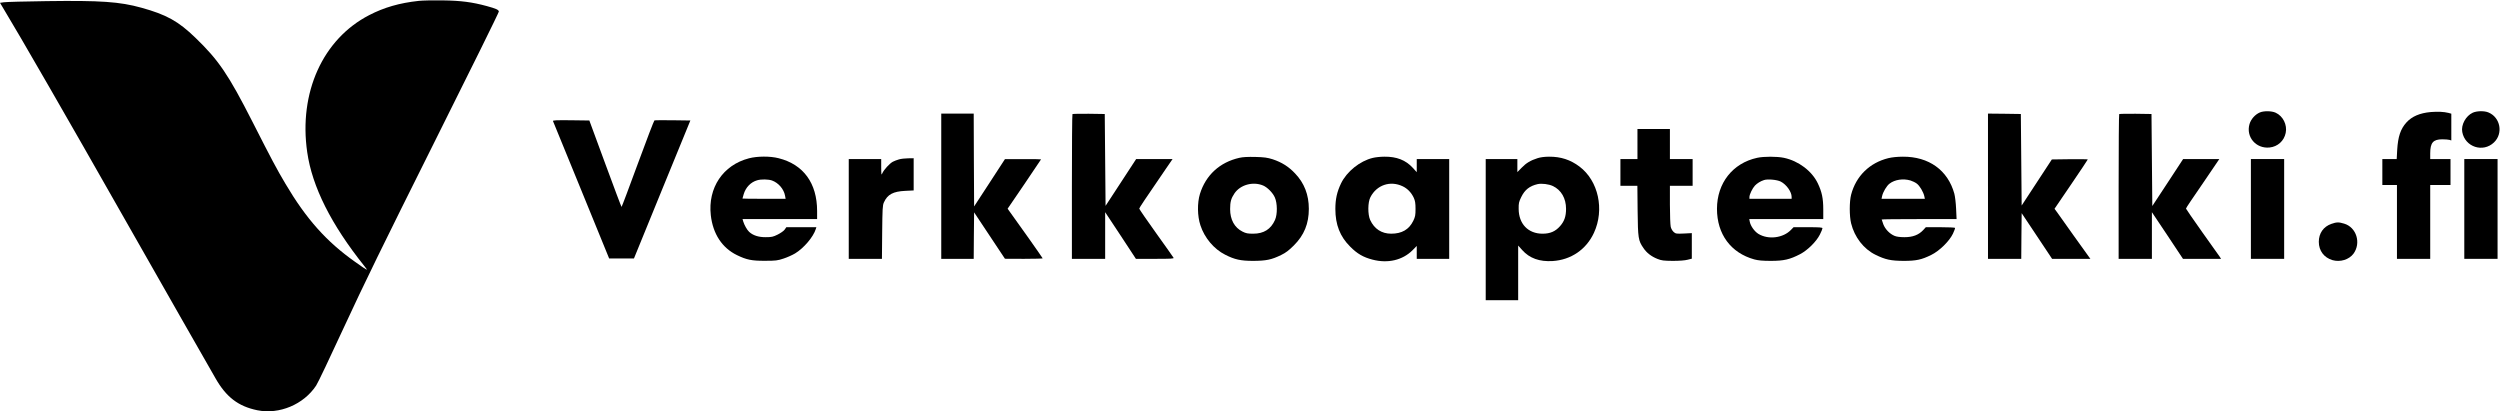 <svg preserveAspectRatio="xMidYMid meet" viewBox="0 0 3081 507" height="507pt" width="3081pt" xmlns="http://www.w3.org/2000/svg" version="1.0">

<g stroke="none" fill="#000000" transform="translate(0,507) scale(0.1,-0.1)">
<path d="M5160 5059 c-235 -25 -428 -81 -611 -176 -571 -295 -869 -954 -763
-1688 61 -426 295 -892 705 -1405 51 -64 50 -64 -115 53 -353 249 -602 529
-858 962 -107 180 -175 308 -405 761 -299 587 -417 761 -705 1039 -210 203
-355 284 -666 370 -267 74 -502 90 -1167 81 -264 -3 -501 -10 -528 -14 l-47
-7 36 -60 c194 -319 838 -1437 1444 -2505 211 -371 545 -958 743 -1305 198
-346 392 -686 431 -754 133 -235 283 -349 517 -397 271 -55 571 71 725 304 21
30 175 355 344 721 244 528 473 997 1109 2270 441 882 801 1610 799 1619 -4
22 -36 36 -149 67 -181 49 -318 67 -544 70 -115 2 -248 -1 -295 -6z"></path>
<path d="M27850 3684 c-58 -25 -109 -82 -127 -143 -46 -158 79 -305 246 -289
101 10 180 81 200 180 21 99 -33 208 -124 249 -49 23 -146 24 -195 3z"></path>
<path d="M29955 3689 c-133 -12 -231 -54 -298 -128 -73 -81 -104 -174 -114
-338 l-6 -113 -89 0 -88 0 0 -160 0 -160 90 0 90 0 0 -455 0 -455 205 0 205 0
0 455 0 455 125 0 125 0 0 160 0 160 -125 0 -125 0 0 70 c0 131 36 173 148
173 37 0 77 -3 90 -7 l22 -7 0 165 0 165 -37 10 c-57 14 -129 17 -218 10z"></path>
<path d="M30474 3681 c-85 -39 -146 -150 -129 -238 34 -185 256 -258 391 -128
116 111 79 308 -68 369 -51 22 -143 20 -194 -3z"></path>
<path d="M11600 2775 l0 -895 200 0 200 0 2 286 3 287 190 -286 190 -286 233
-1 c127 0 232 3 232 6 0 5 -313 449 -413 585 l-19 27 206 302 c113 166 206
304 206 306 0 2 -100 4 -222 3 l-223 0 -190 -292 -190 -291 -3 572 -2 572
-200 0 -200 0 0 -895z"></path>
<path d="M13217 3664 c-4 -4 -7 -407 -7 -896 l0 -888 205 0 205 0 0 288 0 287
190 -287 189 -288 236 0 c194 0 235 2 228 13 -4 8 -101 145 -215 304 -115 160
-208 296 -208 302 0 9 66 108 327 489 l84 122 -224 0 -225 0 -188 -288 -189
-289 -5 566 -5 566 -196 3 c-107 1 -198 -1 -202 -4z"></path>
<path d="M24500 2775 l0 -895 205 0 205 0 2 281 3 282 188 -282 187 -281 236
0 236 0 -24 33 c-13 17 -98 136 -188 262 -89 127 -178 251 -196 276 l-34 46
205 301 c113 166 205 304 205 307 0 3 -100 4 -222 3 l-221 -3 -186 -284 -186
-284 -5 564 -5 564 -202 3 -203 2 0 -895z"></path>
<path d="M26117 3664 c-4 -4 -7 -407 -7 -896 l0 -888 205 0 205 0 0 288 0 287
192 -287 191 -288 235 0 234 0 -14 23 c-9 12 -106 149 -217 305 -110 156 -201
287 -201 291 0 4 23 41 51 82 28 41 121 176 206 302 l154 227 -223 0 -223 0
-190 -290 -190 -289 -5 567 -5 567 -196 3 c-107 1 -198 -1 -202 -4z"></path>
<path d="M6815 3578 c3 -7 160 -391 349 -853 l343 -840 153 0 153 0 347 850
348 850 -216 3 c-119 1 -221 1 -227 -2 -5 -2 -98 -243 -205 -535 -107 -292
-197 -531 -200 -531 -3 0 -93 240 -201 533 l-196 532 -226 3 c-180 2 -225 0
-222 -10z"></path>
<path d="M20180 3295 l0 -185 -105 0 -105 0 0 -165 0 -165 104 0 105 0 3 -307
c4 -340 8 -367 71 -459 40 -60 98 -105 174 -135 50 -20 76 -23 188 -24 78 0
151 5 183 14 l52 13 0 157 0 158 -98 -5 c-92 -4 -100 -3 -126 19 -15 14 -31
41 -36 64 -5 22 -10 145 -10 273 l0 232 140 0 140 0 0 165 0 165 -140 0 -140
0 0 185 0 185 -200 0 -200 0 0 -185z"></path>
<path d="M9230 3119 c-320 -83 -508 -364 -470 -702 26 -229 139 -402 322 -491
119 -58 183 -71 348 -70 129 0 154 3 225 27 44 14 109 43 144 64 106 64 225
203 255 301 l7 22 -185 0 -185 0 -21 -30 c-11 -16 -50 -43 -86 -61 -56 -28
-75 -32 -147 -32 -88 -1 -158 22 -205 66 -26 24 -60 85 -73 129 l-8 28 460 0
459 0 0 100 c0 342 -168 573 -474 650 -105 27 -262 26 -366 -1z m283 -273 c81
-29 147 -106 162 -188 l7 -38 -266 0 c-146 0 -266 1 -266 3 0 2 7 26 15 53 25
85 88 150 166 172 49 15 138 13 182 -2z"></path>
<path d="M15274 3125 c-242 -55 -414 -213 -486 -445 -34 -111 -32 -273 6 -387
50 -154 167 -293 305 -362 117 -60 192 -76 346 -76 160 1 225 14 345 73 56 27
95 57 155 117 127 126 185 269 185 451 0 174 -56 318 -170 437 -79 84 -164
137 -275 174 -67 21 -103 26 -215 29 -91 2 -155 -1 -196 -11z m292 -341 c54
-23 119 -89 145 -147 32 -71 33 -210 2 -278 -51 -114 -138 -169 -269 -169 -66
0 -89 4 -132 26 -98 49 -152 147 -152 277 0 90 12 132 53 193 72 107 228 150
353 98z"></path>
<path d="M16918 3124 c-159 -38 -321 -169 -391 -314 -50 -104 -70 -195 -70
-315 0 -194 57 -340 183 -465 86 -87 162 -131 276 -160 189 -49 369 -6 491
115 l53 54 0 -80 0 -79 200 0 200 0 0 615 0 615 -200 0 -200 0 0 -81 0 -81
-49 54 c-87 95 -199 139 -351 137 -47 0 -111 -7 -142 -15z m369 -350 c59 -28
107 -78 137 -143 16 -36 21 -66 21 -136 0 -78 -4 -97 -28 -147 -52 -107 -141
-158 -272 -158 -118 0 -208 59 -259 169 -31 68 -30 218 3 281 78 151 245 207
398 134z"></path>
<path d="M18950 3121 c-88 -28 -141 -60 -197 -118 l-53 -54 0 81 0 80 -195 0
-195 0 0 -870 0 -870 200 0 200 0 0 337 0 337 50 -56 c90 -101 213 -145 375
-135 226 14 414 142 509 348 132 286 55 640 -178 816 -112 84 -230 123 -376
122 -53 0 -106 -7 -140 -18z m186 -343 c104 -48 164 -152 164 -282 0 -92 -21
-153 -73 -212 -58 -66 -122 -94 -217 -94 -177 0 -293 121 -294 305 -1 71 3 88
32 147 44 90 103 136 202 159 50 11 137 0 186 -23z"></path>
<path d="M21655 3125 c-302 -66 -495 -312 -495 -629 0 -312 171 -543 460 -623
48 -13 102 -18 205 -18 159 0 233 17 360 83 92 48 200 155 243 241 18 35 32
70 32 78 0 10 -36 13 -178 13 l-178 0 -30 -31 c-97 -103 -282 -126 -404 -51
-48 30 -96 97 -106 150 l-6 32 456 0 456 0 0 118 c0 138 -17 217 -67 322 -73
153 -238 277 -418 315 -85 18 -249 18 -330 0z m291 -293 c70 -36 134 -126 134
-188 l0 -24 -260 0 -260 0 0 23 c1 32 37 107 68 140 28 29 68 54 112 68 44 15
162 4 206 -19z"></path>
<path d="M23272 3121 c-231 -57 -399 -221 -459 -451 -22 -86 -22 -261 0 -352
42 -171 155 -317 301 -388 122 -60 189 -74 346 -75 155 0 221 14 340 73 101
49 224 170 268 262 17 35 28 68 26 72 -3 4 -85 8 -182 8 l-178 0 -34 -37 c-56
-59 -128 -86 -230 -86 -54 0 -98 6 -121 16 -61 25 -116 83 -139 143 -11 30
-20 57 -20 59 0 3 208 5 461 5 l462 0 -6 128 c-3 70 -13 153 -22 186 -80 289
-314 457 -634 455 -66 0 -134 -7 -179 -18z m272 -275 c26 -8 61 -25 79 -39 36
-27 81 -104 92 -154 l7 -33 -267 0 -267 0 7 33 c11 51 56 127 92 154 65 50
168 65 257 39z"></path>
<path d="M11080 3106 c-25 -7 -59 -20 -76 -29 -39 -20 -111 -99 -129 -140 -13
-30 -14 -26 -15 71 l0 102 -200 0 -200 0 0 -615 0 -615 204 0 205 0 3 328 c3
289 5 332 21 367 44 99 114 136 265 143 l102 5 0 198 0 199 -67 -1 c-38 0 -88
-6 -113 -13z"></path>
<path d="M27740 2495 l0 -615 205 0 205 0 0 615 0 615 -205 0 -205 0 0 -615z"></path>
<path d="M30370 2495 l0 -615 205 0 205 0 0 615 0 615 -205 0 -205 0 0 -615z"></path>
<path d="M28732 2311 c-98 -34 -155 -116 -155 -221 0 -110 64 -195 169 -226
95 -27 203 6 258 79 97 132 37 326 -115 371 -67 20 -91 20 -157 -3z"></path>
</g>
</svg>
